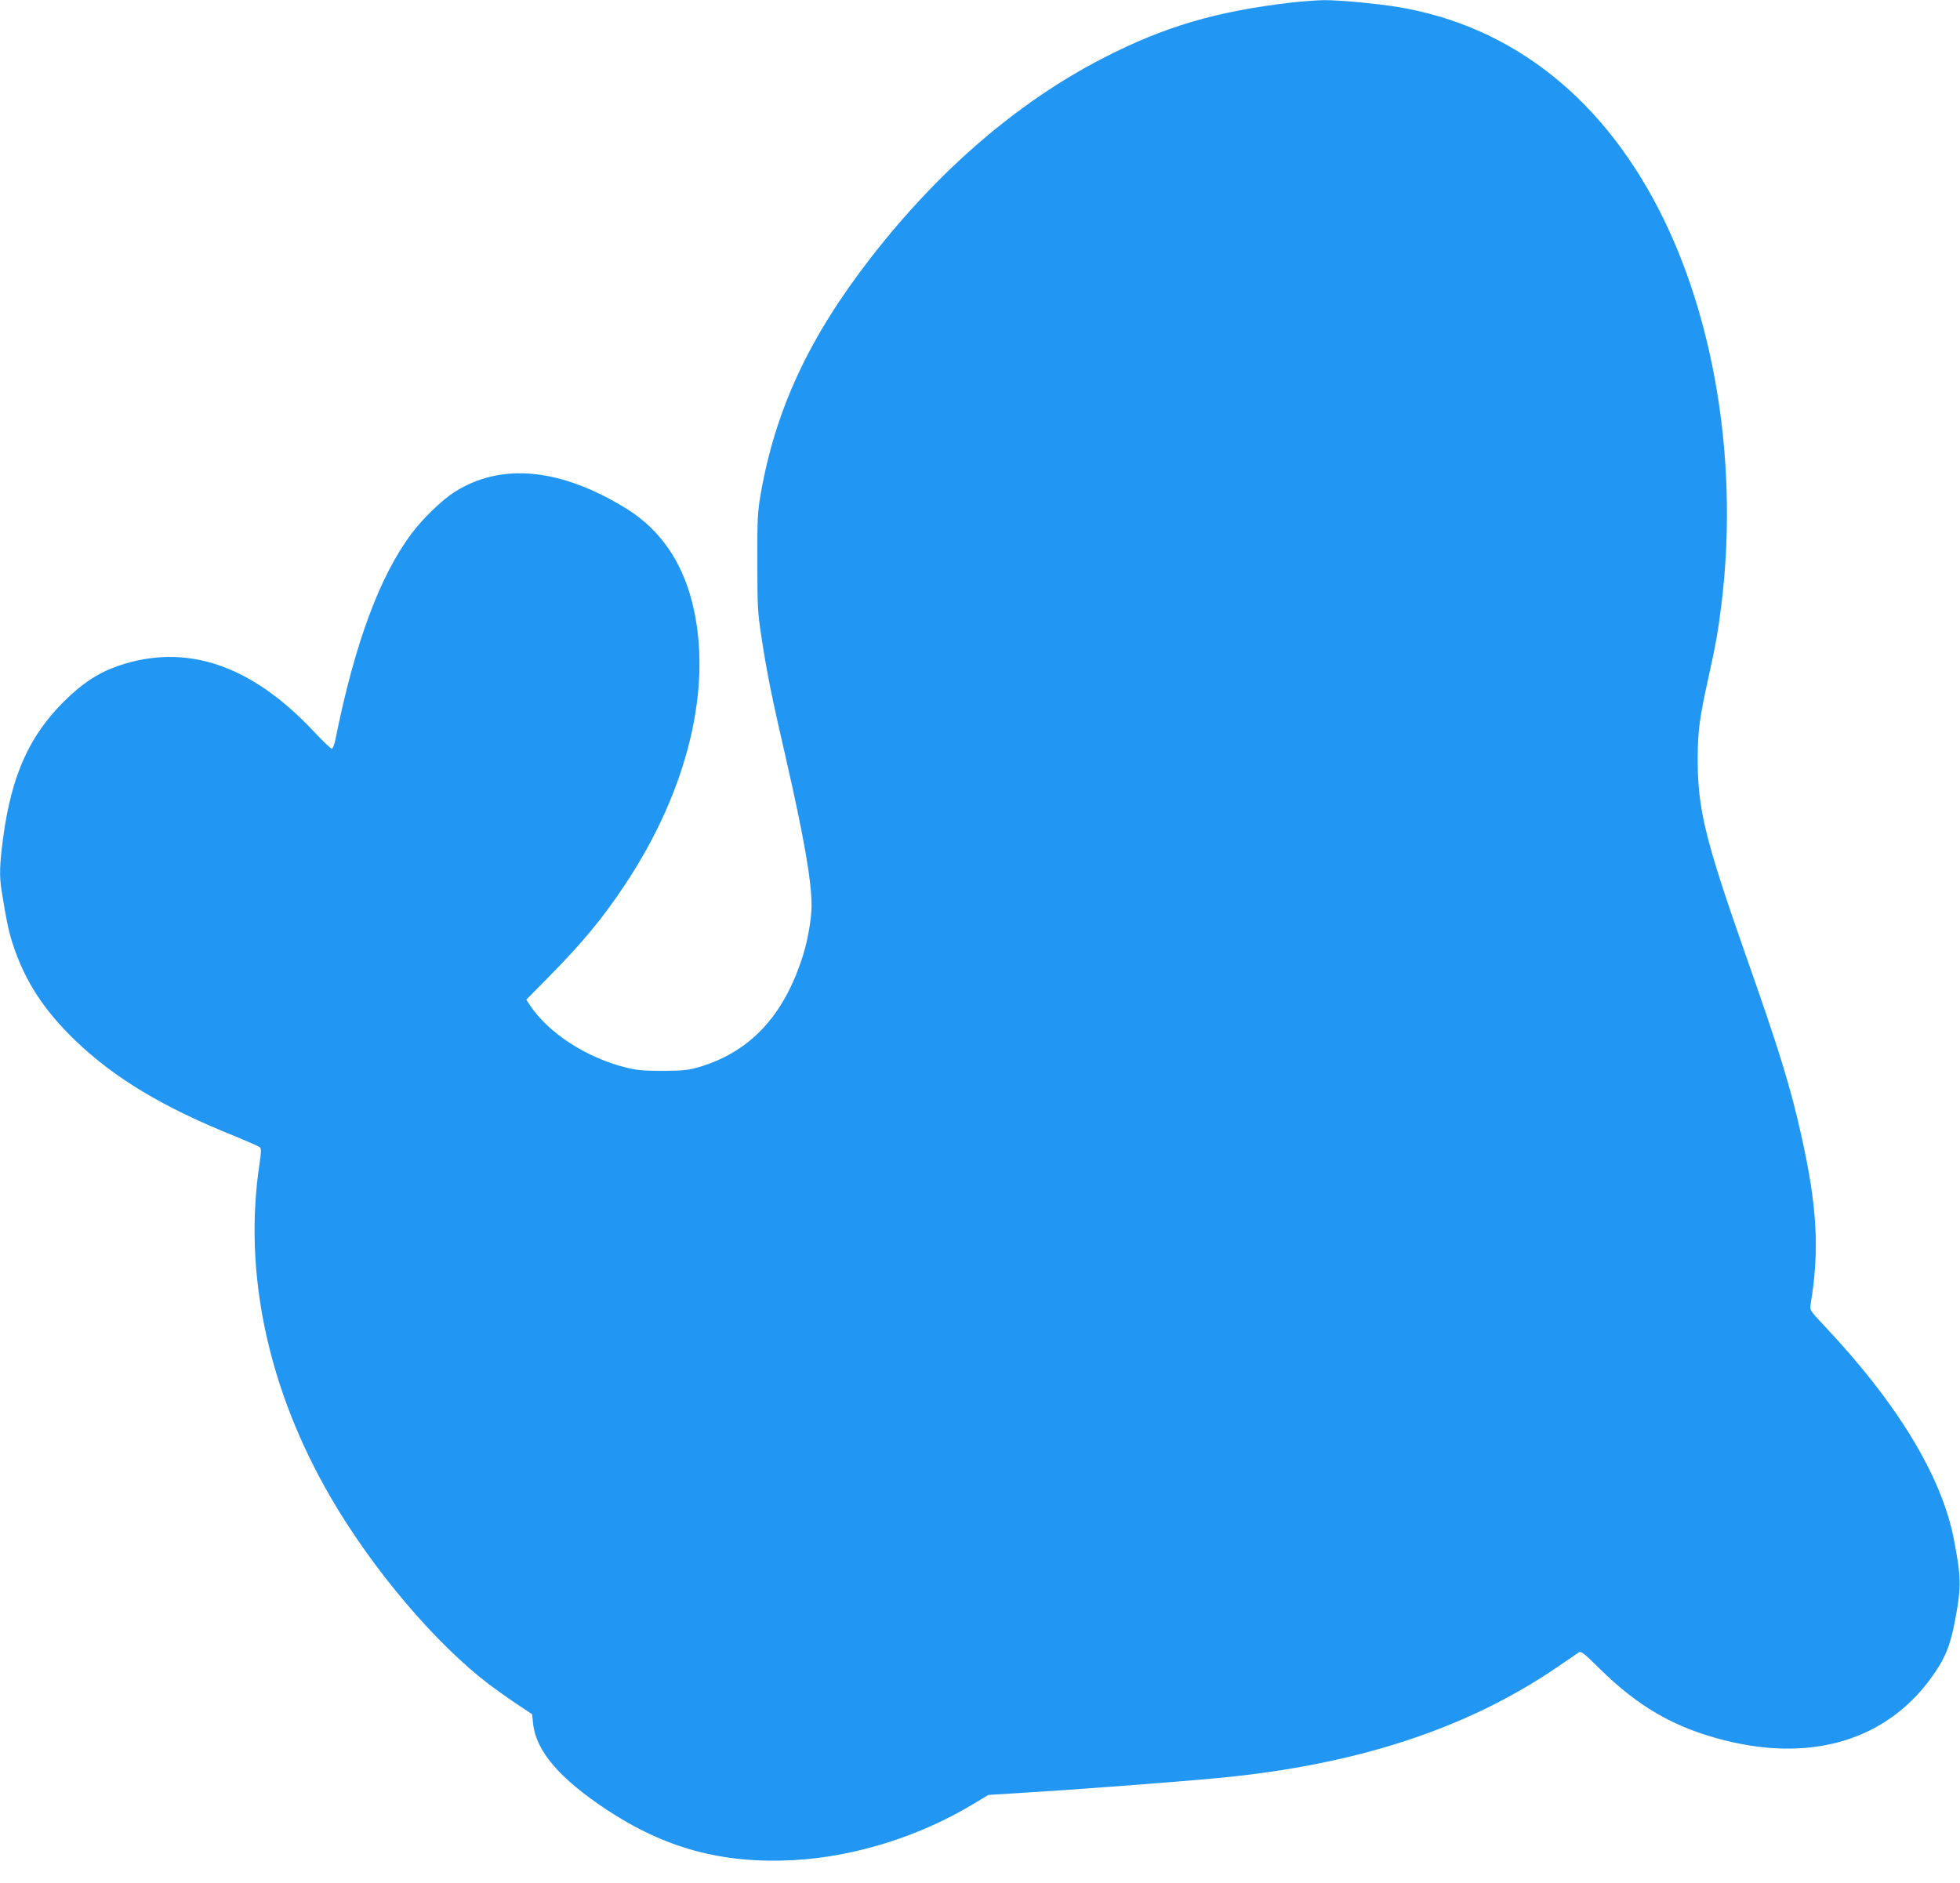 <?xml version="1.0" standalone="no"?>
<!DOCTYPE svg PUBLIC "-//W3C//DTD SVG 20010904//EN"
 "http://www.w3.org/TR/2001/REC-SVG-20010904/DTD/svg10.dtd">
<svg version="1.0" xmlns="http://www.w3.org/2000/svg"
 width="1280pt" height="1230pt" viewBox="0 0 1280 1230"
 preserveAspectRatio="xMidYMid meet">
<g transform="translate(0,1230) scale(0.1,-0.1)"
fill="#2196f3" stroke="none">
<path d="M8440 12284 c-495 -57 -835 -157 -1235 -363 -554 -285 -1068 -726
-1514 -1299 -406 -522 -626 -994 -723 -1547 -20 -117 -23 -162 -22 -445 0
-292 2 -328 27 -493 35 -230 70 -403 157 -779 120 -524 170 -810 170 -973 0
-83 -25 -228 -56 -325 -123 -391 -341 -626 -671 -727 -79 -23 -105 -26 -243
-27 -128 0 -171 4 -243 22 -258 64 -505 225 -625 405 l-25 38 145 147 c218
221 349 378 495 597 418 626 581 1307 443 1852 -68 269 -211 474 -423 607
-432 269 -824 308 -1131 111 -79 -50 -205 -172 -276 -267 -210 -278 -374 -722
-500 -1350 -6 -32 -17 -58 -23 -58 -7 0 -61 52 -120 115 -409 435 -834 577
-1275 426 -132 -46 -232 -112 -353 -231 -229 -228 -344 -484 -399 -895 -22
-167 -25 -248 -10 -339 32 -199 44 -258 71 -344 79 -246 202 -436 411 -638
255 -245 574 -437 1038 -623 85 -35 160 -68 167 -74 10 -9 9 -33 -2 -107 -108
-712 55 -1476 466 -2182 273 -469 682 -952 1034 -1220 39 -29 117 -85 175
-124 l105 -70 7 -65 c20 -176 172 -354 476 -556 385 -255 757 -356 1224 -332
400 22 826 155 1183 372 l90 54 195 12 c348 21 989 69 1290 97 911 84 1638
321 2233 728 66 45 127 87 136 93 15 11 32 -1 132 -100 257 -254 492 -390 820
-473 608 -154 1115 21 1402 484 53 86 81 167 109 322 37 203 35 263 -13 511
-80 410 -371 888 -848 1393 -89 95 -93 100 -87 135 59 351 44 641 -60 1103
-69 313 -145 560 -366 1187 -264 753 -312 949 -311 1281 1 176 11 257 68 515
51 228 68 328 89 505 104 868 -33 1782 -374 2488 -379 785 -985 1271 -1740
1396 -147 24 -387 46 -486 45 -49 -1 -141 -8 -204 -15z"/>
</g>
</svg>

